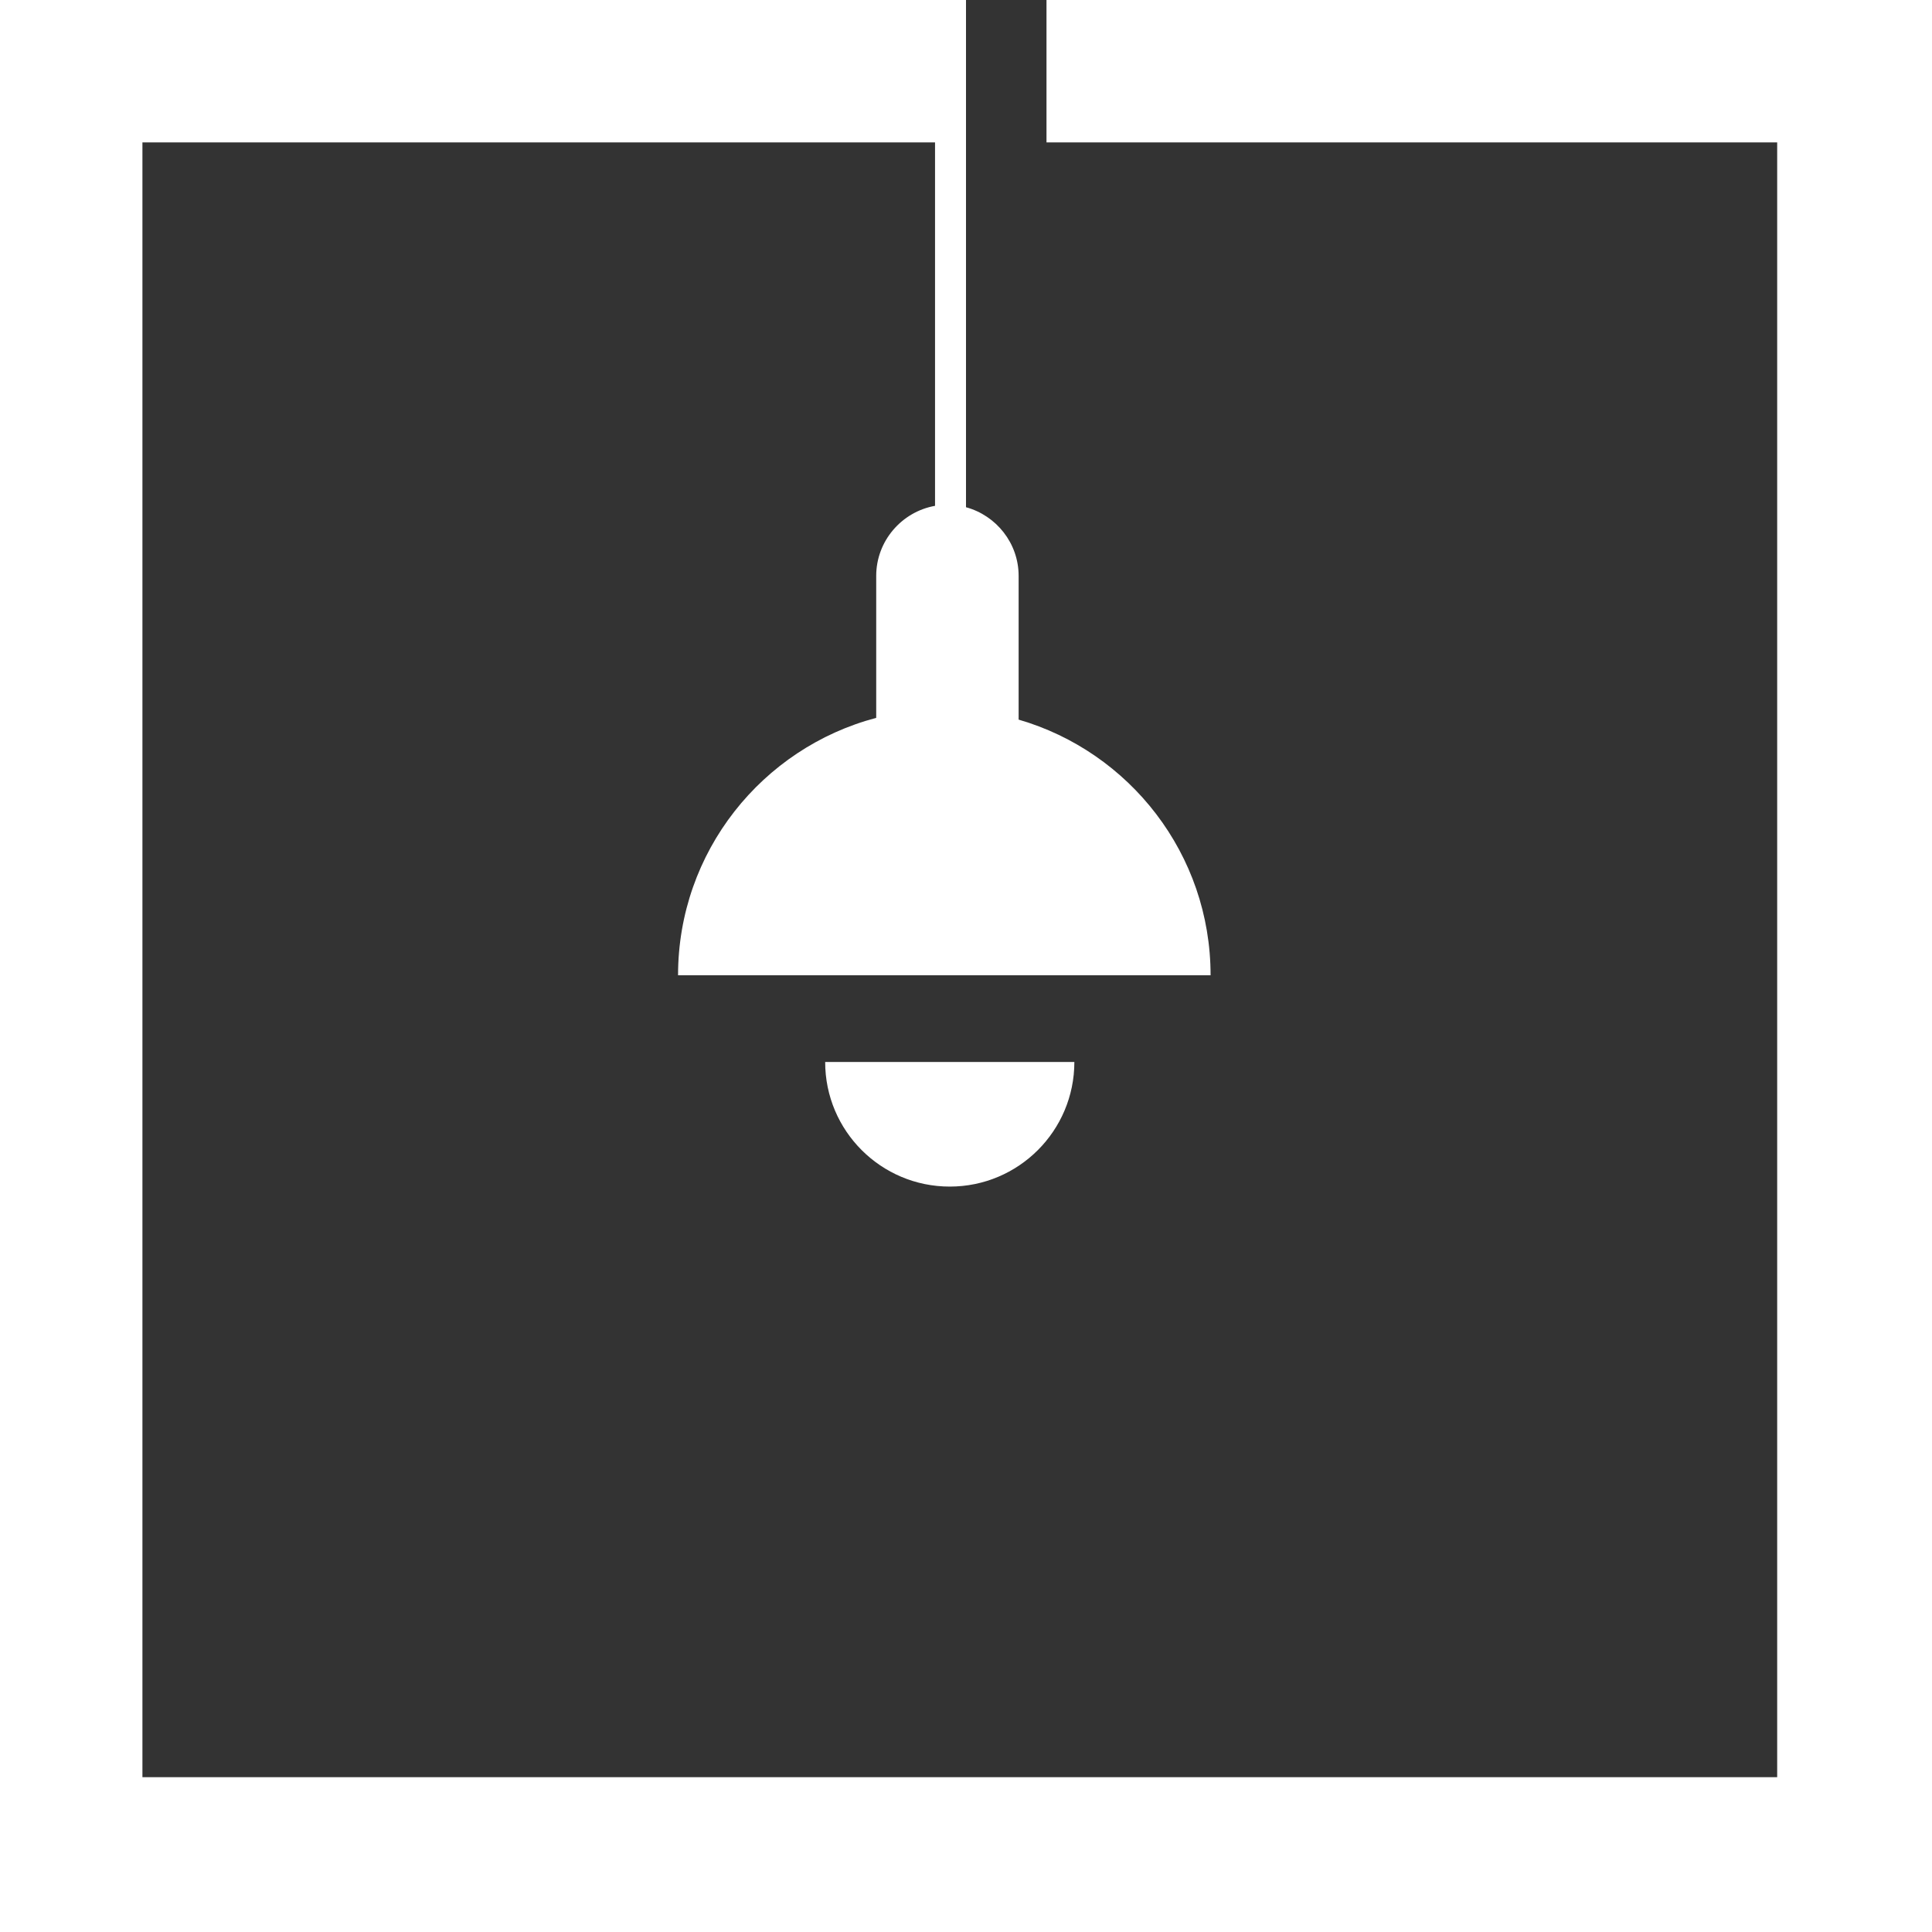 <?xml version="1.0" encoding="UTF-8"?>
<svg id="Layer_2" data-name="Layer 2" xmlns="http://www.w3.org/2000/svg" viewBox="0 0 860.44 860.44">
  <rect x="0" y="0" width="860.44" height="860.44" fill="#333333" stroke="none"/>
  <defs>
    <style>
      .cls-1 {
        fill: #fff;
      }
    </style>
  </defs>
  <g id="Logo_White" data-name="Logo White">
    <g>
      <path class="cls-1" d="M466.07,0v63.43h325.42v728.07H63.43V63.43h353v161.85c-14.83,2.63-26.2,15.64-26.2,31.2v63.23c-50.79,13.4-88.25,59.65-88.25,114.65h237.17c0-54-36.11-99.54-85.49-113.87v-64.01c0-14.58-9.98-26.91-23.44-30.58V0H0v860.44h860.44V0h-394.37Z"/>
      <path class="cls-1" d="M422.99,528.46c30.65,0,55.49-24.84,55.49-55.49h-110.98c0,30.65,24.84,55.49,55.49,55.49Z"/>
    </g>
  </g>
</svg>